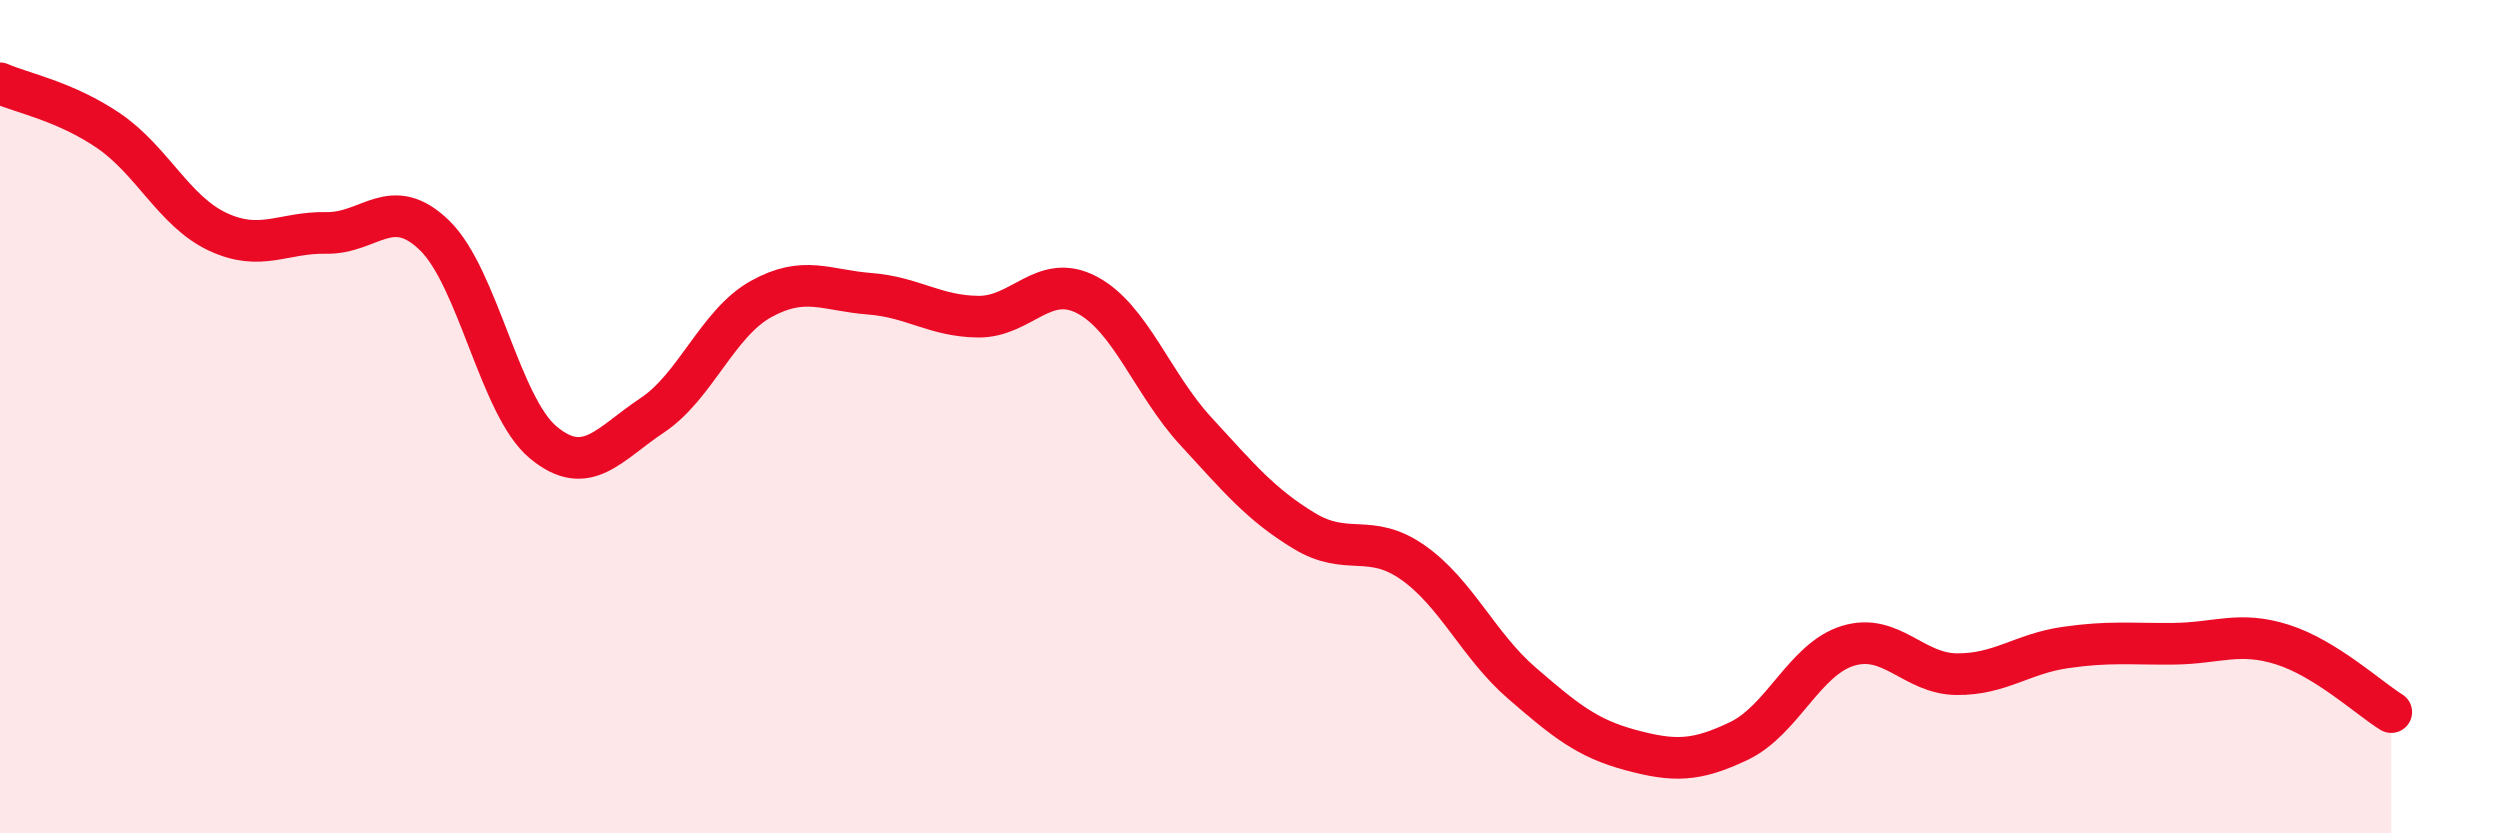 
    <svg width="60" height="20" viewBox="0 0 60 20" xmlns="http://www.w3.org/2000/svg">
      <path
        d="M 0,2 C 0.52,2.23 1.57,2.43 2.61,3.14 C 3.65,3.85 4.18,5.07 5.22,5.56 C 6.26,6.05 6.79,5.57 7.83,5.59 C 8.87,5.61 9.39,4.64 10.43,5.65 C 11.47,6.66 12,9.76 13.04,10.62 C 14.08,11.48 14.61,10.66 15.65,9.97 C 16.69,9.28 17.22,7.76 18.26,7.18 C 19.3,6.6 19.83,6.97 20.87,7.05 C 21.91,7.13 22.44,7.59 23.48,7.6 C 24.52,7.61 25.05,6.53 26.09,7.08 C 27.13,7.63 27.66,9.22 28.7,10.35 C 29.74,11.48 30.26,12.11 31.3,12.74 C 32.34,13.37 32.87,12.77 33.91,13.5 C 34.95,14.23 35.48,15.49 36.52,16.39 C 37.56,17.29 38.09,17.72 39.13,18 C 40.17,18.28 40.7,18.28 41.74,17.78 C 42.78,17.28 43.31,15.82 44.35,15.5 C 45.39,15.18 45.92,16.17 46.96,16.18 C 48,16.19 48.53,15.69 49.57,15.54 C 50.61,15.39 51.13,15.46 52.17,15.45 C 53.21,15.44 53.74,15.14 54.78,15.47 C 55.82,15.8 56.87,16.77 57.39,17.09L57.39 20L0 20Z"
        fill="#EB0A25"
        opacity="0.1"
        stroke-linecap="round"
        stroke-linejoin="round"
      />
      <path
        d="M 0,2 C 0.52,2.23 1.57,2.43 2.61,3.14 C 3.65,3.85 4.18,5.07 5.22,5.56 C 6.26,6.05 6.79,5.57 7.83,5.59 C 8.87,5.61 9.39,4.64 10.43,5.65 C 11.47,6.66 12,9.76 13.04,10.62 C 14.08,11.48 14.61,10.66 15.65,9.97 C 16.69,9.28 17.22,7.76 18.26,7.18 C 19.3,6.6 19.83,6.97 20.87,7.05 C 21.91,7.13 22.44,7.59 23.48,7.6 C 24.52,7.61 25.05,6.53 26.09,7.08 C 27.13,7.63 27.66,9.22 28.7,10.35 C 29.74,11.48 30.26,12.11 31.3,12.74 C 32.34,13.37 32.87,12.77 33.91,13.5 C 34.95,14.23 35.48,15.49 36.52,16.39 C 37.56,17.29 38.09,17.72 39.13,18 C 40.17,18.28 40.7,18.28 41.74,17.78 C 42.78,17.28 43.31,15.82 44.35,15.5 C 45.39,15.18 45.92,16.17 46.96,16.18 C 48,16.19 48.53,15.69 49.57,15.54 C 50.61,15.39 51.13,15.46 52.17,15.45 C 53.21,15.44 53.74,15.14 54.78,15.47 C 55.82,15.8 56.87,16.77 57.39,17.09"
        stroke="#EB0A25"
        stroke-width="1"
        fill="none"
        stroke-linecap="round"
        stroke-linejoin="round"
      />
    </svg>
  